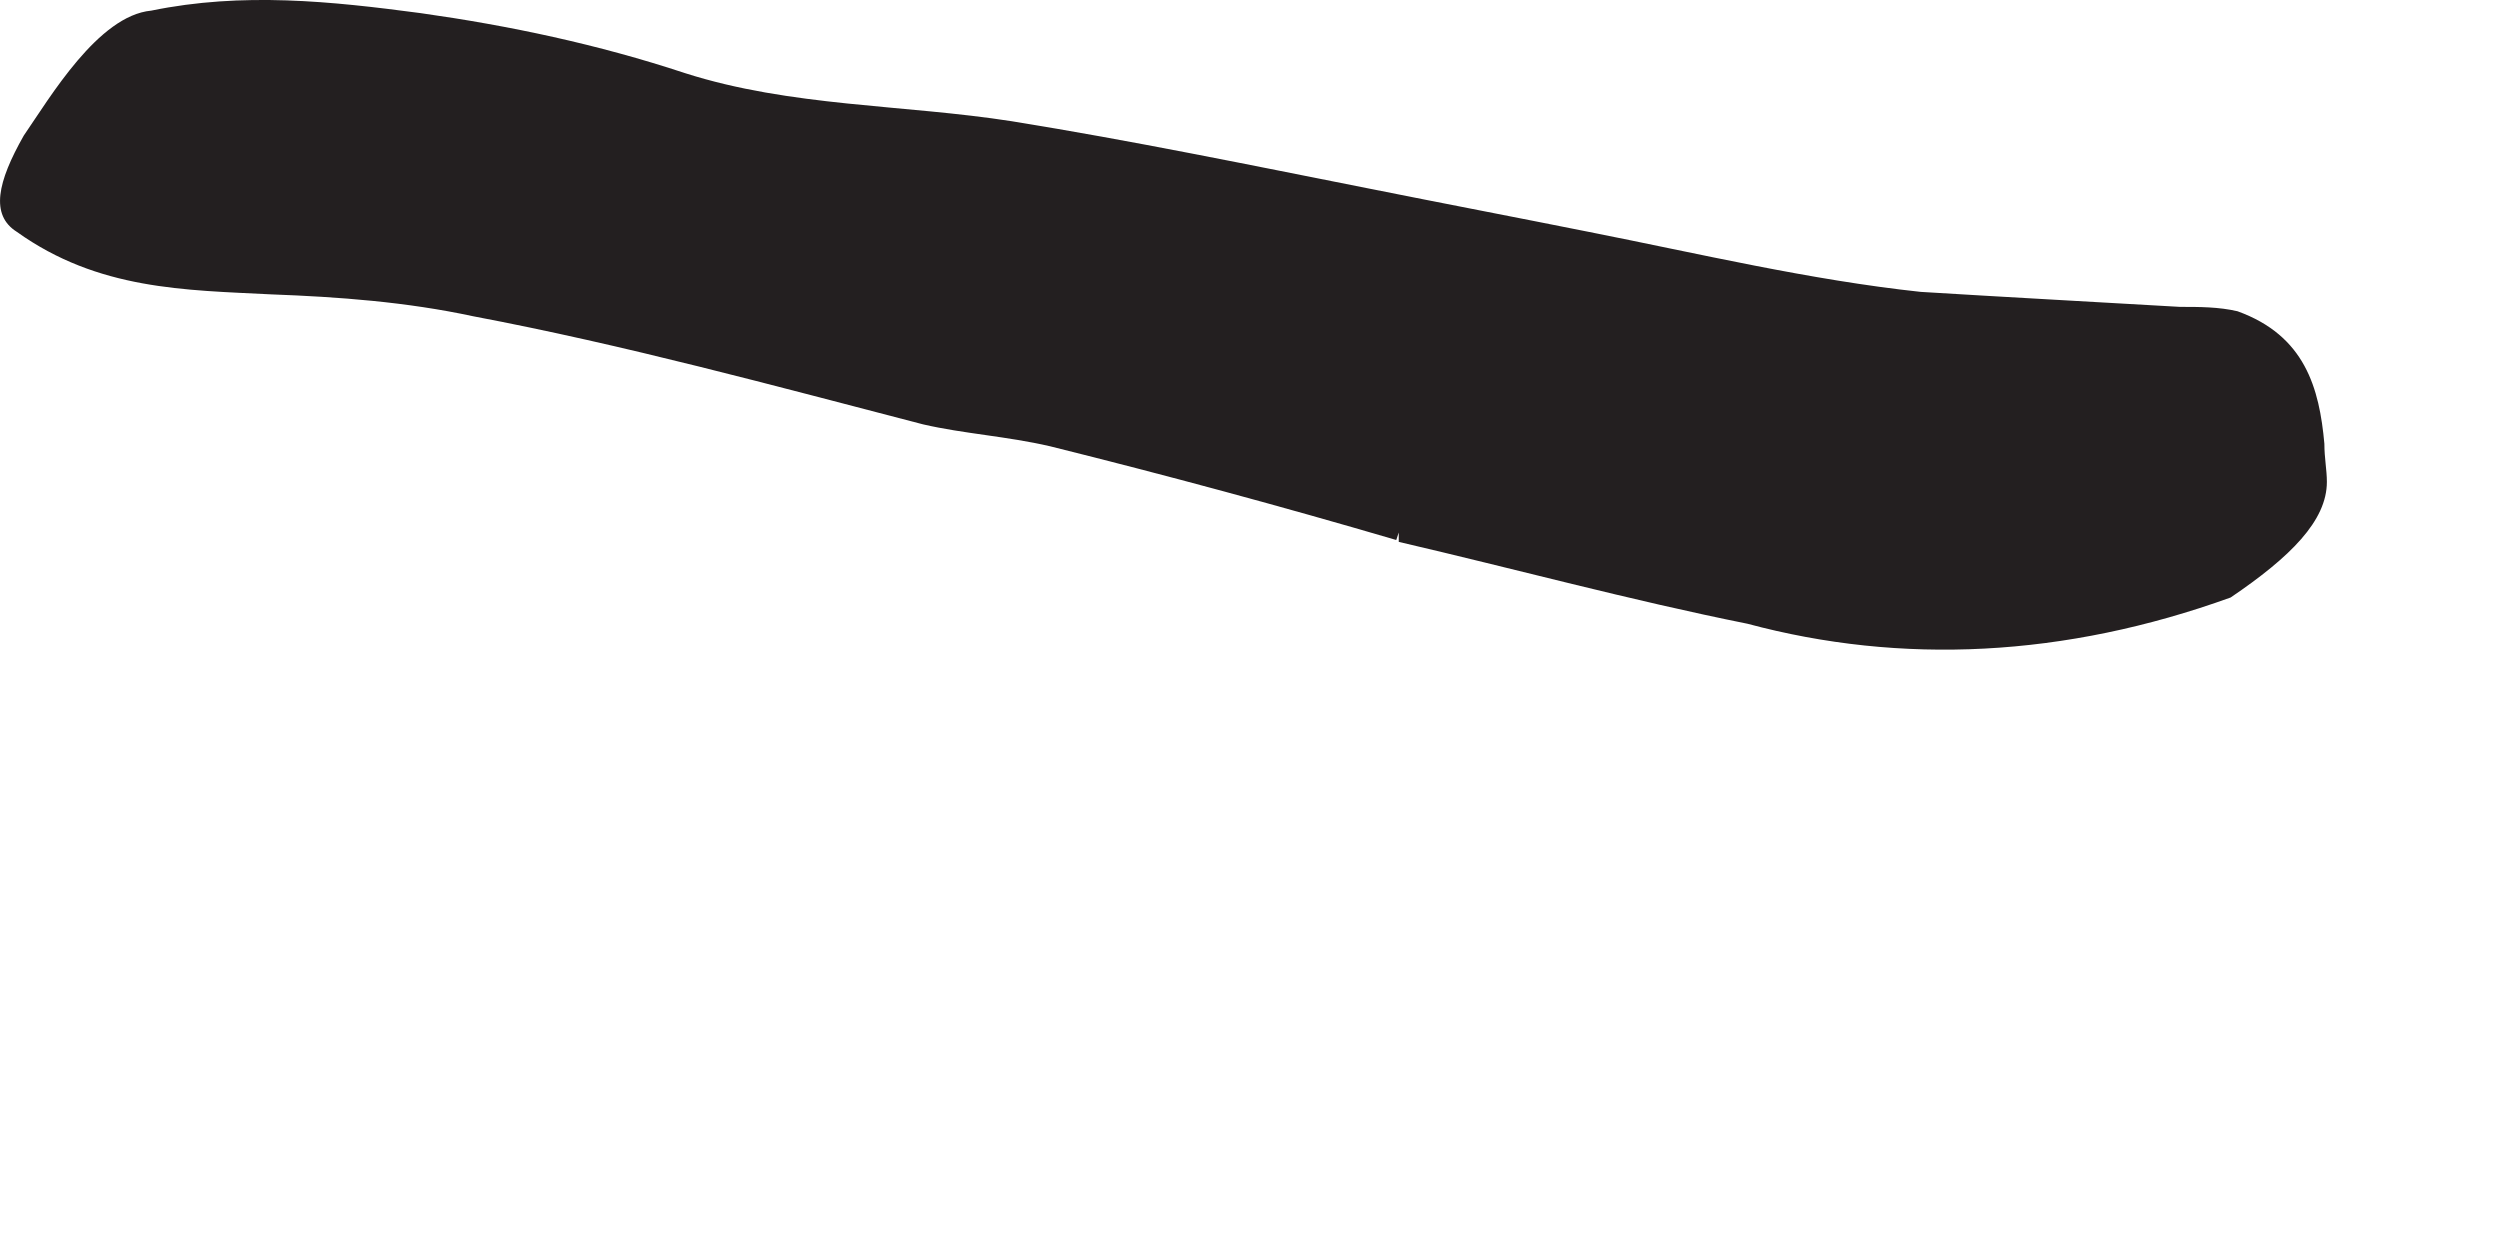 <?xml version="1.0" encoding="utf-8"?>
<svg xmlns="http://www.w3.org/2000/svg" fill="none" height="100%" overflow="visible" preserveAspectRatio="none" style="display: block;" viewBox="0 0 4 2" width="100%">
<path d="M2.234 0.864C2.05 0.81 1.865 0.76 1.68 0.714C1.611 0.698 1.542 0.694 1.477 0.679C1.238 0.617 1 0.552 0.757 0.506C0.65 0.483 0.542 0.475 0.434 0.471C0.296 0.464 0.157 0.464 0.027 0.371C-0.016 0.344 -0.004 0.291 0.038 0.217C0.08 0.156 0.157 0.025 0.242 0.017C0.388 -0.013 0.53 0.002 0.673 0.021C0.815 0.041 0.957 0.071 1.096 0.117C1.265 0.171 1.446 0.167 1.619 0.194C1.811 0.225 2 0.264 2.192 0.302C2.307 0.325 2.427 0.348 2.542 0.371C2.719 0.406 2.896 0.448 3.073 0.467C3.203 0.475 3.35 0.483 3.488 0.491C3.519 0.491 3.55 0.491 3.58 0.498C3.688 0.537 3.711 0.621 3.719 0.71C3.719 0.733 3.723 0.752 3.723 0.771C3.723 0.833 3.665 0.891 3.569 0.956C3.303 1.052 3.042 1.064 2.796 0.998C2.607 0.96 2.423 0.91 2.238 0.867V0.852L2.234 0.864Z" fill="#231F20" id="Vector"/>
</svg>